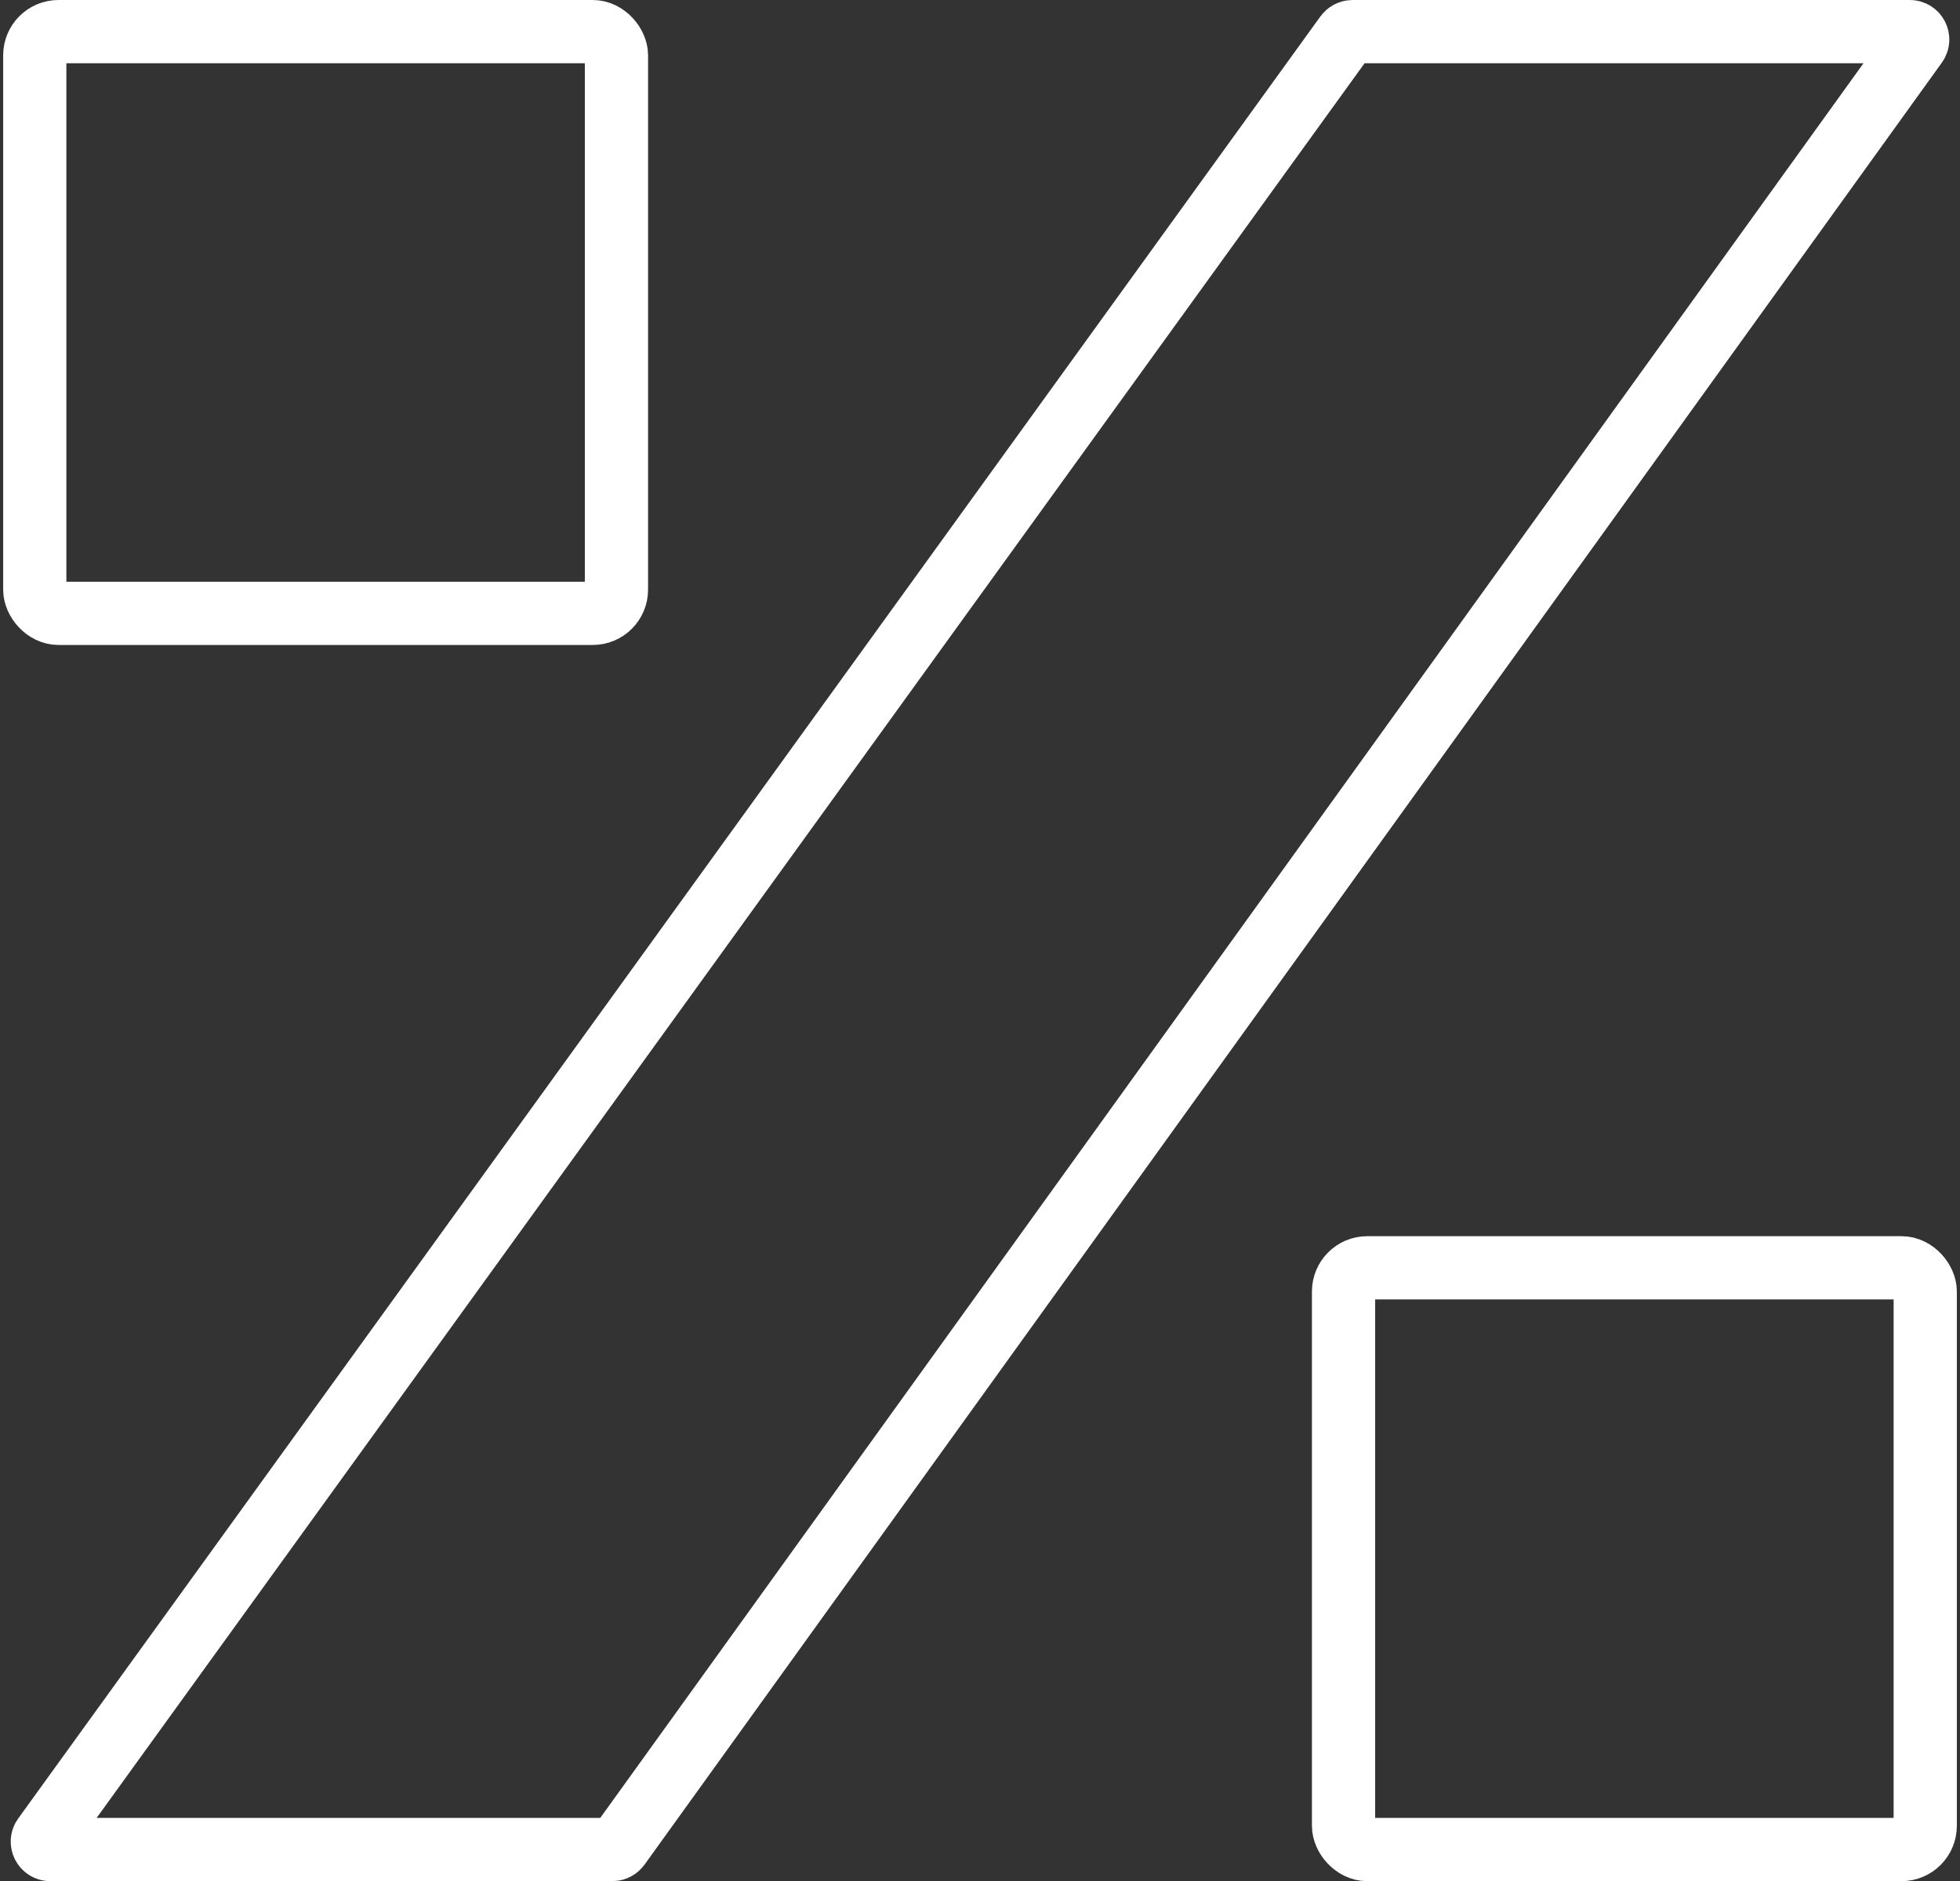 <svg width="248" height="238" viewBox="0 0 248 238" fill="none" xmlns="http://www.w3.org/2000/svg">
<rect x="0" y="0" width="248" height="238" fill="#333333" stroke="none"/>
<rect x="170" y="160.4" width="73.6" height="73.6" rx="3" stroke="white" stroke-width="8"/>
<rect x="4.4" y="4" width="73.6" height="73.6" rx="3" stroke="white" stroke-width="8"/>
<path d="M170.319 4.414C170.507 4.154 170.809 4 171.13 4H241.648C242.463 4 242.935 4.923 242.459 5.584L78.299 233.584C78.111 233.845 77.809 234 77.488 234H6.356C5.54 234 5.068 233.076 5.546 232.414L170.319 4.414Z" stroke="white" stroke-width="8"/>
</svg>
